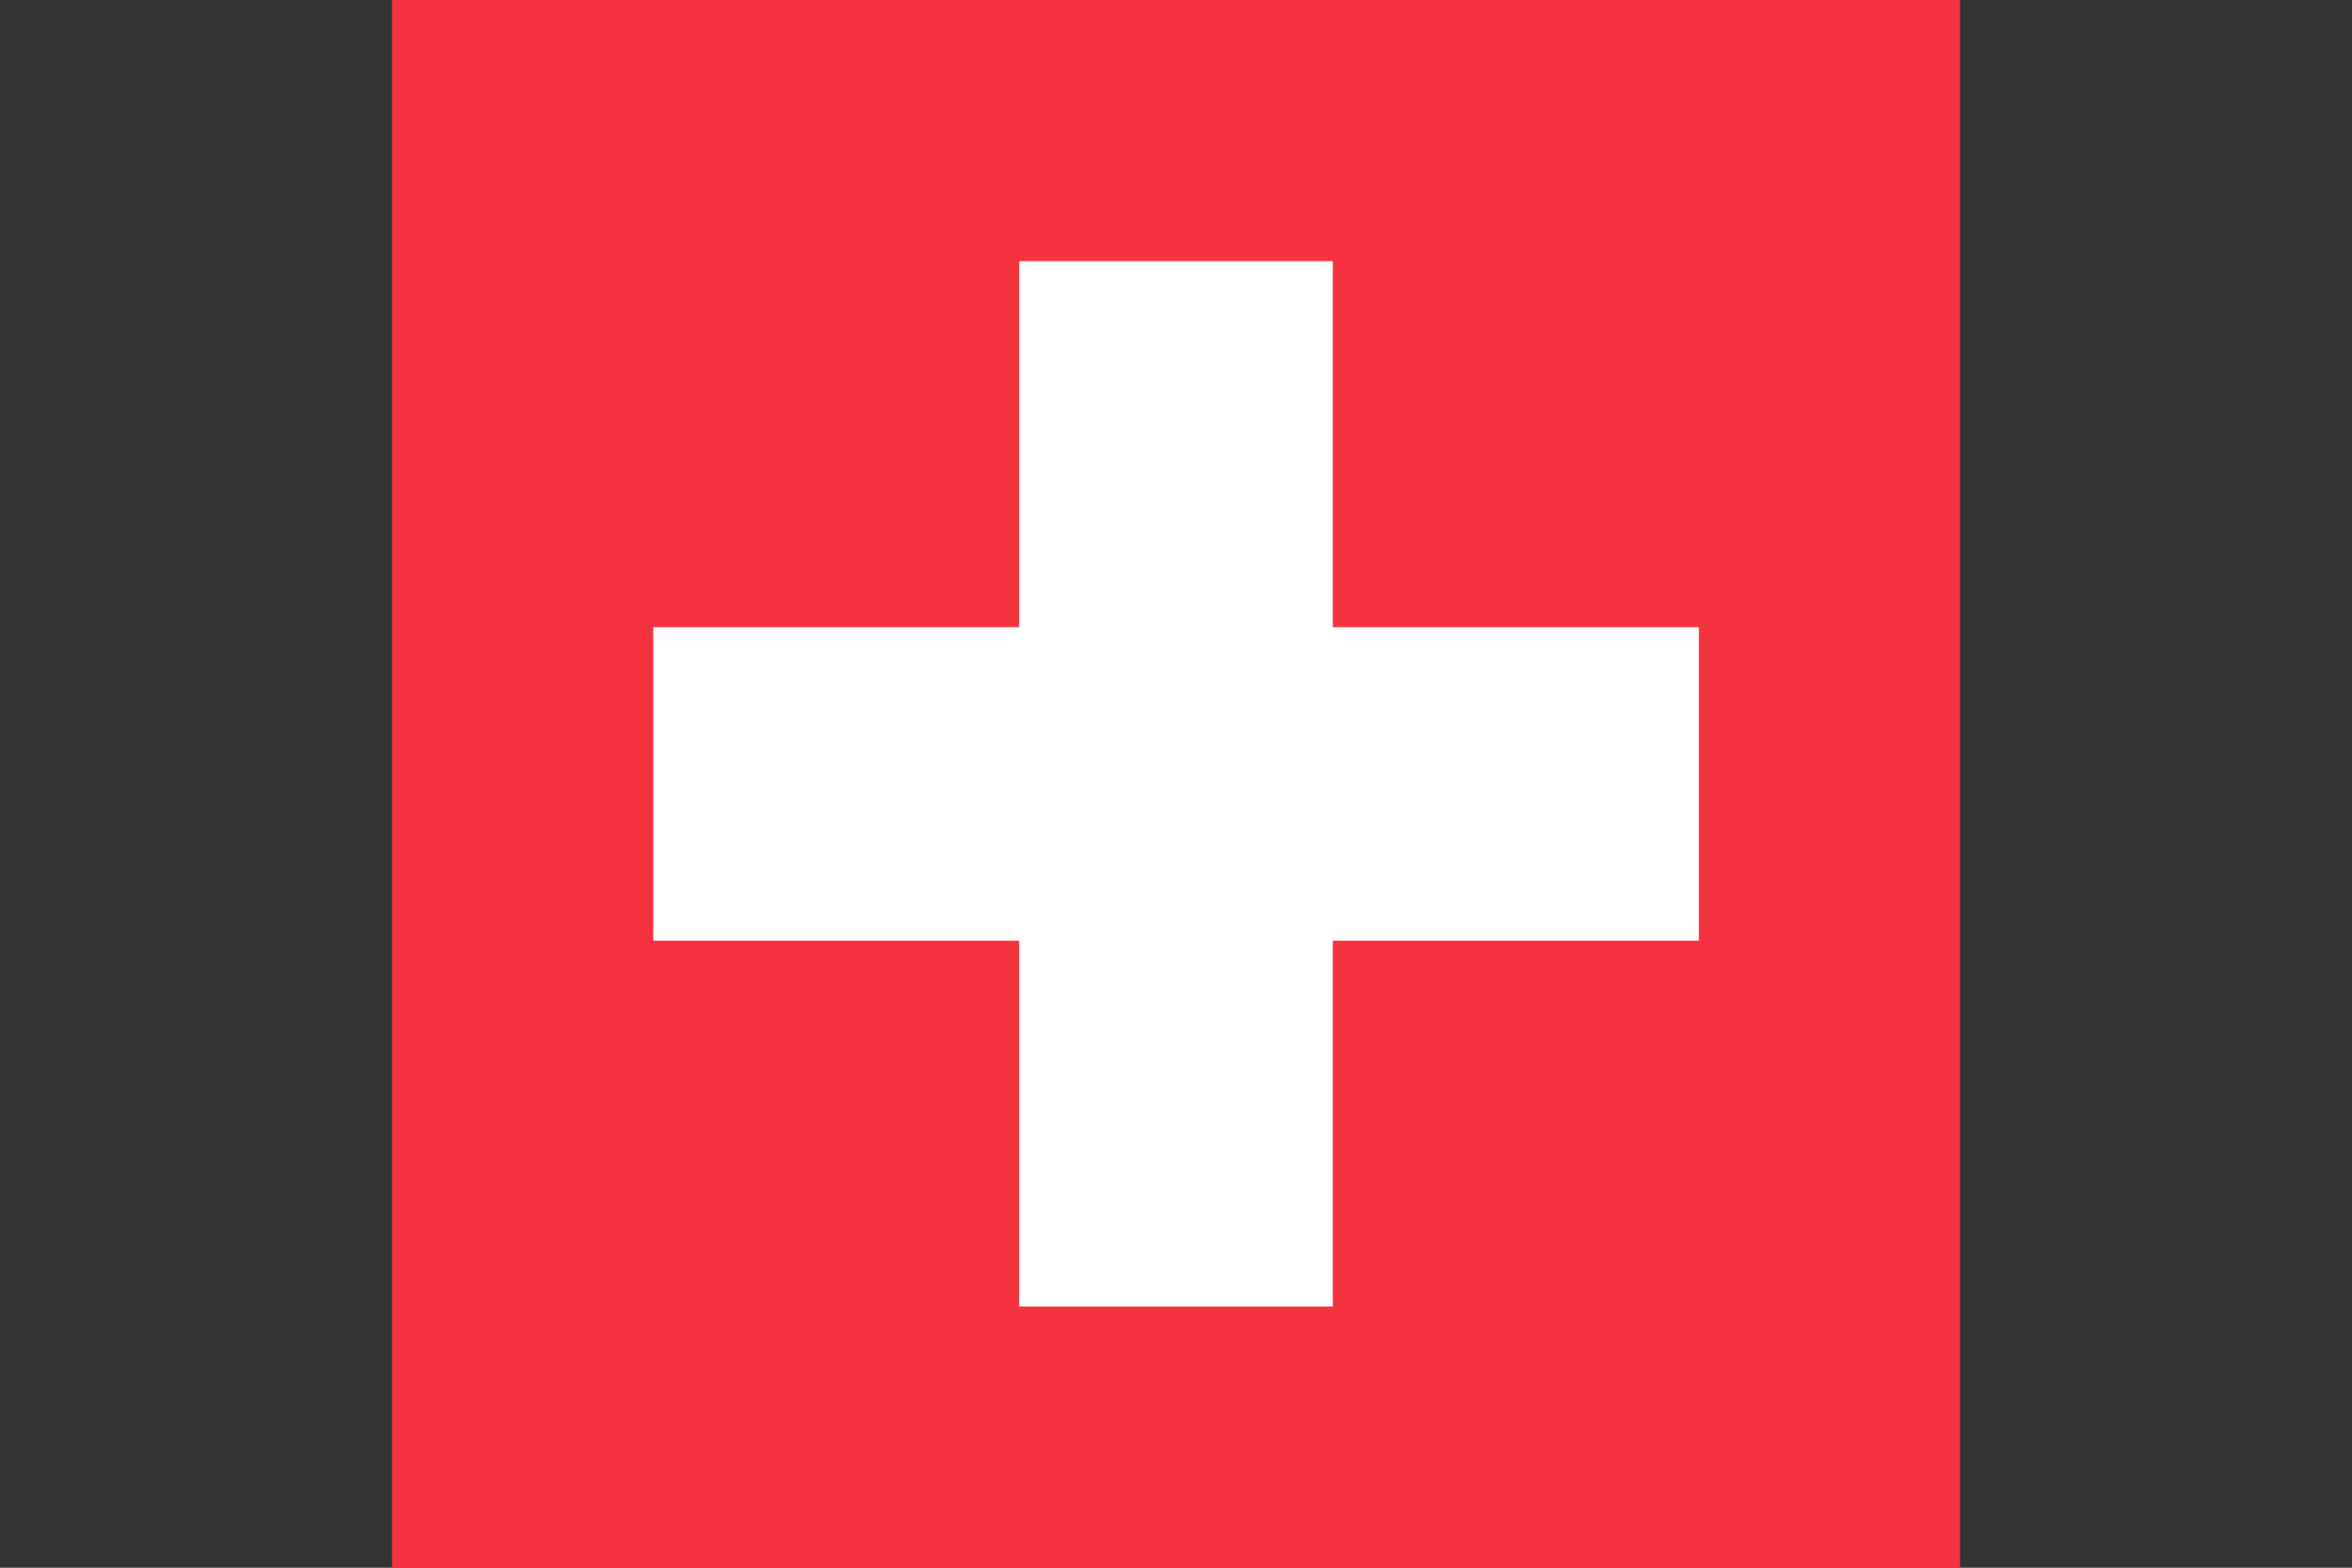 <svg id="Layer_1" data-name="Layer 1" xmlns="http://www.w3.org/2000/svg" viewBox="0 0 170.08 113.39"><rect x="0" y="0" width="170.08" height="113.39" fill="#333333" stroke="none"/><defs><style>.cls-1{fill:#f5333f;}.cls-2{fill:#fff;}</style></defs><rect class="cls-1" x="28.35" width="113.39" height="113.39"/><rect class="cls-2" x="47.24" y="45.36" width="75.61" height="22.68"/><rect class="cls-2" x="73.7" y="18.89" width="22.68" height="75.61"/></svg>